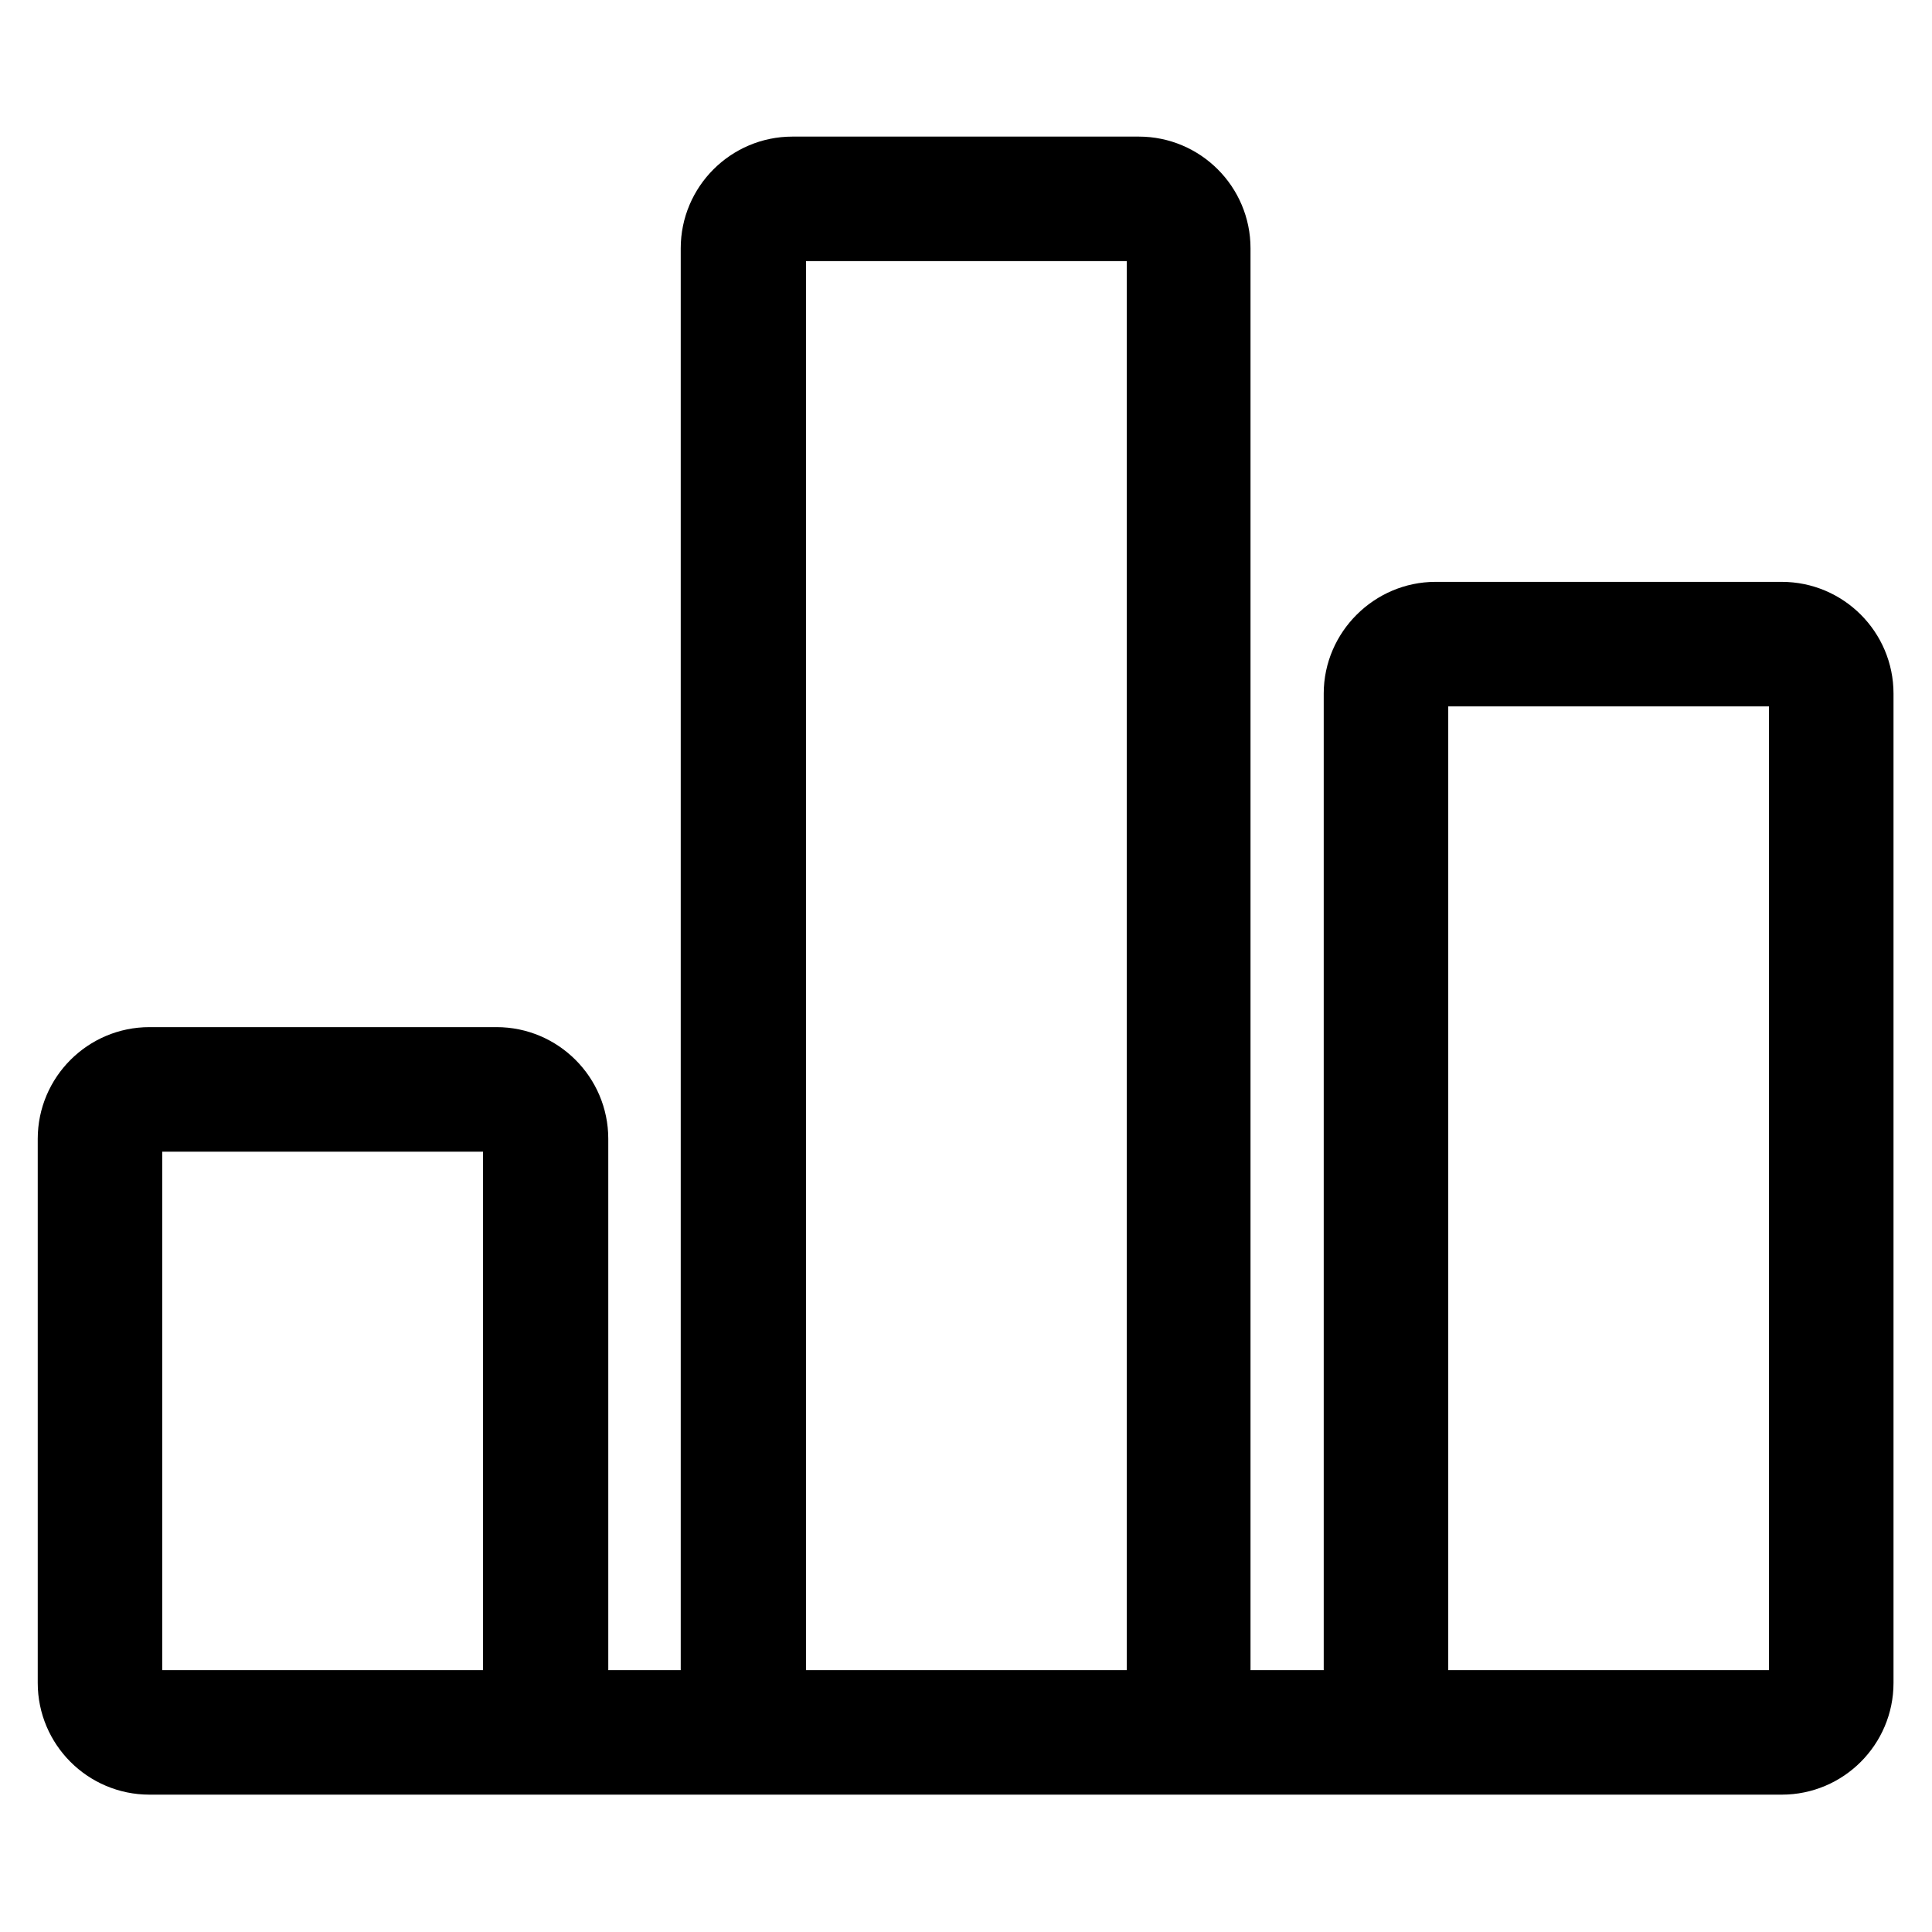 <?xml version="1.0" encoding="utf-8"?>
<!-- Svg Vector Icons : http://www.onlinewebfonts.com/icon -->
<!DOCTYPE svg PUBLIC "-//W3C//DTD SVG 1.1//EN" "http://www.w3.org/Graphics/SVG/1.1/DTD/svg11.dtd">
<svg version="1.1" xmlns="http://www.w3.org/2000/svg" xmlns:xlink="http://www.w3.org/1999/xlink" x="0px" y="0px" viewBox="0 0 256 256" enable-background="new 0 0 256 256" xml:space="preserve">
<g> <path stroke-width="10" fill-opacity="0" stroke="#000000"  d="M180.4,91.9v131.1c0,1.2,0.2,2.3,0.6,3.3h-20.9c0.4-1,0.6-2.1,0.6-3.3V32.9c0-5.4-4.4-9.8-9.8-9.8h-45.9 c-5.4,0-9.8,4.4-9.8,9.8v190.1c0,1.2,0.2,2.3,0.6,3.3H75c0.4-1,0.6-2.1,0.6-3.3v-72.1c0-5.4-4.4-9.8-9.8-9.8H19.8 c-5.4,0-9.8,4.4-9.8,9.8v72.1c0,5.4,4.4,9.8,9.8,9.8h216.3c5.4,0,9.8-4.4,9.8-9.8V91.9c0-5.4-4.4-9.8-9.8-9.8h-45.9 C184.9,82.1,180.4,86.5,180.4,91.9z M42.8,226.3H19.8c-1.8,0-3.3-1.5-3.3-3.3v-72.1c0-1.8,1.5-3.3,3.3-3.3h45.9 c1.8,0,3.3,1.5,3.3,3.3v72.1c0,1.8-1.5,3.3-3.3,3.3H42.8z M105.1,226.3c-1.8,0-3.3-1.5-3.3-3.3V32.9c0-1.8,1.5-3.3,3.3-3.3h45.9 c1.8,0,3.3,1.5,3.3,3.3v190.1c0,1.8-1.5,3.3-3.3,3.3H105.1z M239.4,91.9v131.1c0,1.8-1.5,3.3-3.3,3.3h-45.9c-1.8,0-3.3-1.5-3.3-3.3 V91.9c0-1.8,1.5-3.3,3.3-3.3h45.9C238,88.7,239.4,90.1,239.4,91.9z"/></g>
</svg>
